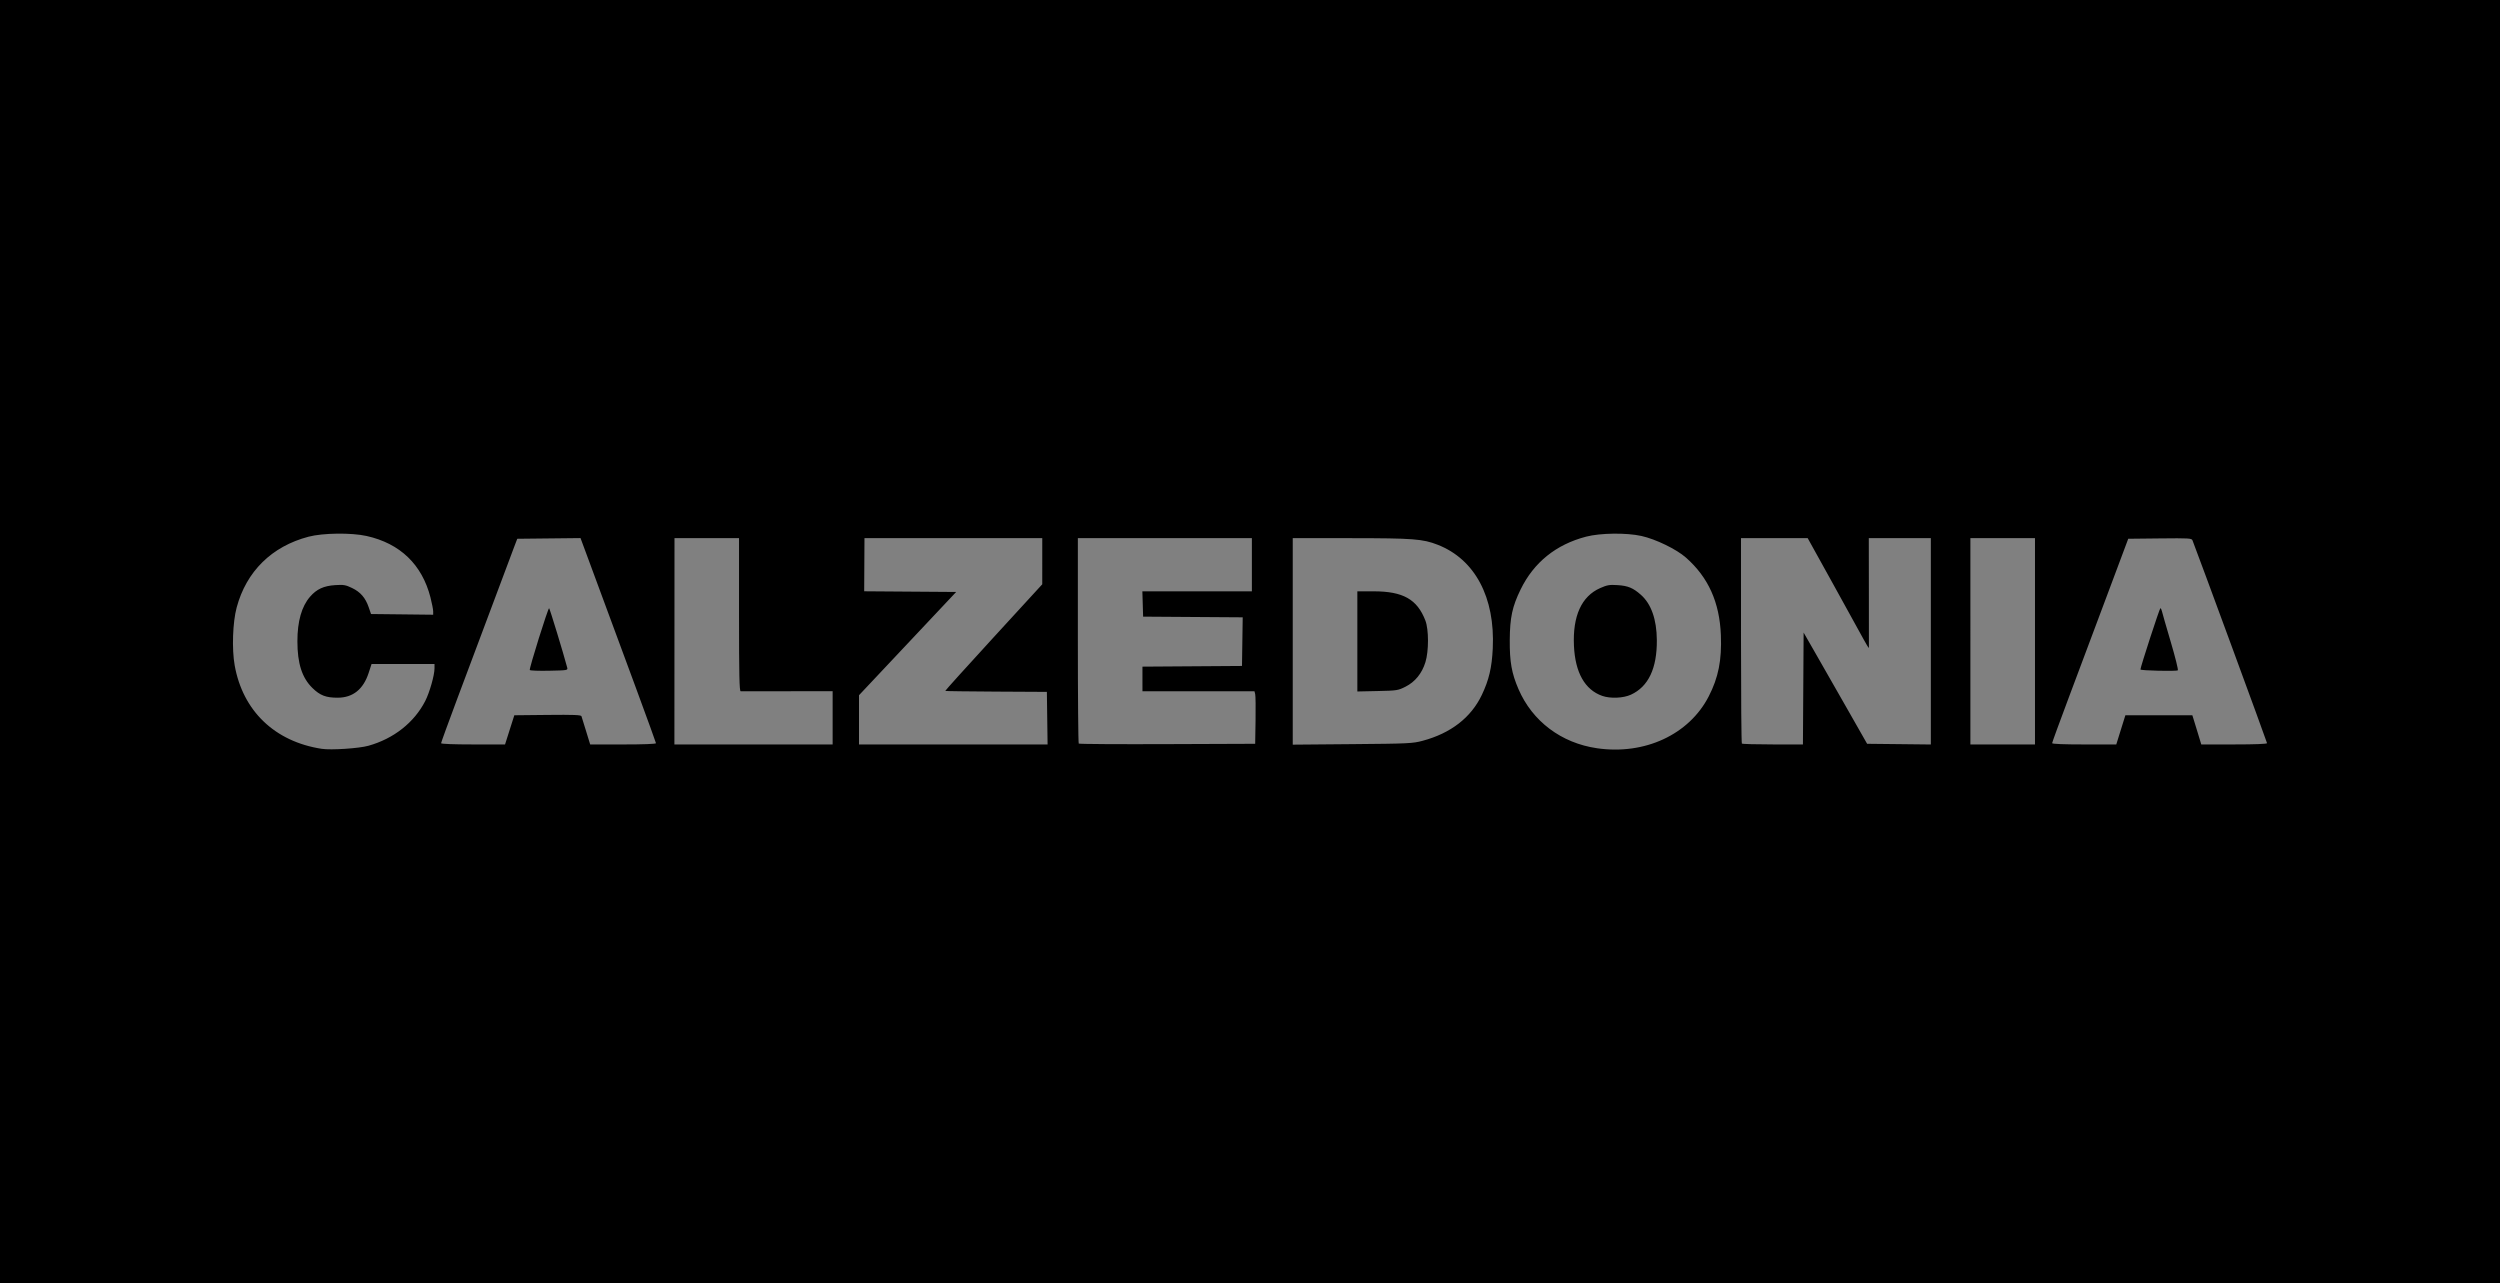 <svg xmlns="http://www.w3.org/2000/svg" width="226" height="116" fill="none"><path fill="#E0E0E0" d="M0 0h226v116H0z"/><path fill="#000" d="M-4644 0H742v116h-5386z"/><path fill="#fff" d="M29.088 67.694c-4.247-.649-7.144-3.428-7.875-7.555-.261-1.472-.178-3.88.18-5.217.874-3.266 3.174-5.531 6.503-6.405 1.295-.34 3.864-.371 5.244-.064 3.03.675 5.01 2.578 5.773 5.55.135.527.246 1.095.246 1.263v.305l-2.809-.032-2.809-.031-.208-.606c-.295-.859-.744-1.38-1.505-1.746-.582-.28-.761-.311-1.52-.262-1.042.067-1.681.361-2.277 1.047-.763.878-1.146 2.224-1.146 4.031 0 2.006.417 3.302 1.359 4.223.69.675 1.228.881 2.29.877 1.368-.005 2.307-.757 2.789-2.232l.266-.815h5.691v.392c0 .619-.443 2.181-.838 2.953-.997 1.948-2.856 3.412-5.142 4.048-.862.24-3.371.405-4.21.276Zm115.284-.053c-3.228-.466-5.848-2.438-7.101-5.344-.62-1.436-.802-2.464-.789-4.442.014-2.034.226-3.021.985-4.575 1.194-2.442 3.198-4.057 5.916-4.766 1.286-.336 3.644-.365 5.005-.062 1.292.287 3.166 1.198 4.024 1.956 2.025 1.789 3.039 4.04 3.156 7.012.09 2.255-.224 3.835-1.099 5.534-1.777 3.452-5.781 5.311-10.097 4.688Zm3.063-4.842c1.582-.728 2.365-2.38 2.343-4.944-.015-1.858-.505-3.252-1.433-4.077-.707-.629-1.171-.823-2.114-.883-.738-.047-.941-.012-1.581.27-1.681.743-2.488 2.525-2.365 5.218.111 2.42.989 3.974 2.558 4.525.732.258 1.903.208 2.592-.109ZM39.874 67.186c0-.061.648-1.843 1.439-3.959 2.776-7.421 4.868-13.005 5.157-13.76l.291-.762 2.859-.031 2.859-.031.425 1.146c3.671 9.894 6.396 17.307 6.396 17.397 0 .07-1.141.113-2.974.113h-2.974l-.369-1.202c-.203-.661-.392-1.269-.419-1.351-.039-.116-.713-.142-3.06-.117l-3.01.031-.419 1.319-.419 1.319-2.89 0c-1.746 0-2.89-.044-2.89-.111Zm11.398-6.845c-.323-1.231-1.581-5.358-1.633-5.359-.106-.002-1.818 5.474-1.747 5.587.035.056.825.085 1.756.065 1.676-.035 1.692-.038 1.625-.293Zm9.698-2.369.004-9.326h5.834v6.921c0 5.457.032 6.922.149 6.924.082.002 1.986 0 4.231-.003l4.082-.006V67.298H60.966l.004-9.326Zm16.684 7.101v-2.225l4.391-4.667 4.391-4.667-4.157-.031-4.157-.031.013-2.403.013-2.403h16.072V52.819l-4.403 4.802c-2.422 2.641-4.386 4.818-4.366 4.838.021.02 2.096.048 4.612.062l4.574.025.032 2.376.032 2.376H77.654v-2.225Zm19.864 2.148c-.044-.043-.08-4.24-.08-9.327V48.646H113.17v4.81h-9.9l.034 1.144.034 1.144 4.502.031 4.501.031-.032 2.198-.033 2.198-4.499.031-4.499.031V62.488h10.126l.066.264c.036.145.051 1.214.032 2.376l-.034 2.111-7.934.03c-4.364.017-7.971-.005-8.015-.049Zm19.346-9.239V48.646l5.274.004c5.623.004 6.474.069 7.823.594 3.376 1.315 5.207 4.757 4.985 9.373-.084 1.746-.344 2.85-.99 4.207-.975 2.047-2.804 3.462-5.353 4.144-.898.24-1.264.258-6.346.302l-5.393.047v-9.335Zm10.196 4.094c.862-.435 1.482-1.196 1.796-2.209.313-1.008.311-2.96-.003-3.772-.743-1.921-2.017-2.639-4.678-2.639h-1.471v9.054l1.826-.04c1.759-.038 1.853-.053 2.53-.394Zm30.405 5.144c-.044-.043-.079-4.24-.079-9.326V48.646h6.028l2.319 4.185c1.276 2.302 2.52 4.559 2.765 5.015.245.456.448.777.451.713.002-.065.001-2.321-.003-5.015l-.007-4.898h5.609v18.656l-2.88-.032-2.88-.031-1.837-3.226c-1.01-1.774-2.302-4.036-2.871-5.027l-1.033-1.801-.031 5.056-.031 5.056h-2.72c-1.496 0-2.756-.035-2.8-.078Zm20.658-9.248V48.646h5.84v18.652h-5.84v-9.326Zm7.389 9.21c0-.064.669-1.898 1.487-4.077.818-2.178 2.366-6.309 3.44-9.181l1.953-5.22 2.863-.031c2.645-.029 2.87-.015 2.945.176.458 1.158 6.739 18.246 6.739 18.333 0 .073-1.096.116-2.972.116h-2.973l-.311-1.026c-.172-.565-.354-1.158-.405-1.32l-.093-.293h-6.052l-.412 1.32-.411 1.32h-2.899c-1.831 0-2.899-.043-2.899-.116Zm10.719-9.166c-.407-1.379-.766-2.626-.797-2.771-.032-.145-.093-.264-.136-.264-.071 0-1.808 5.338-1.803 5.54.003.105 3.242.178 3.379.076.054-.04-.235-1.202-.643-2.581Z" opacity=".5"/></svg>
